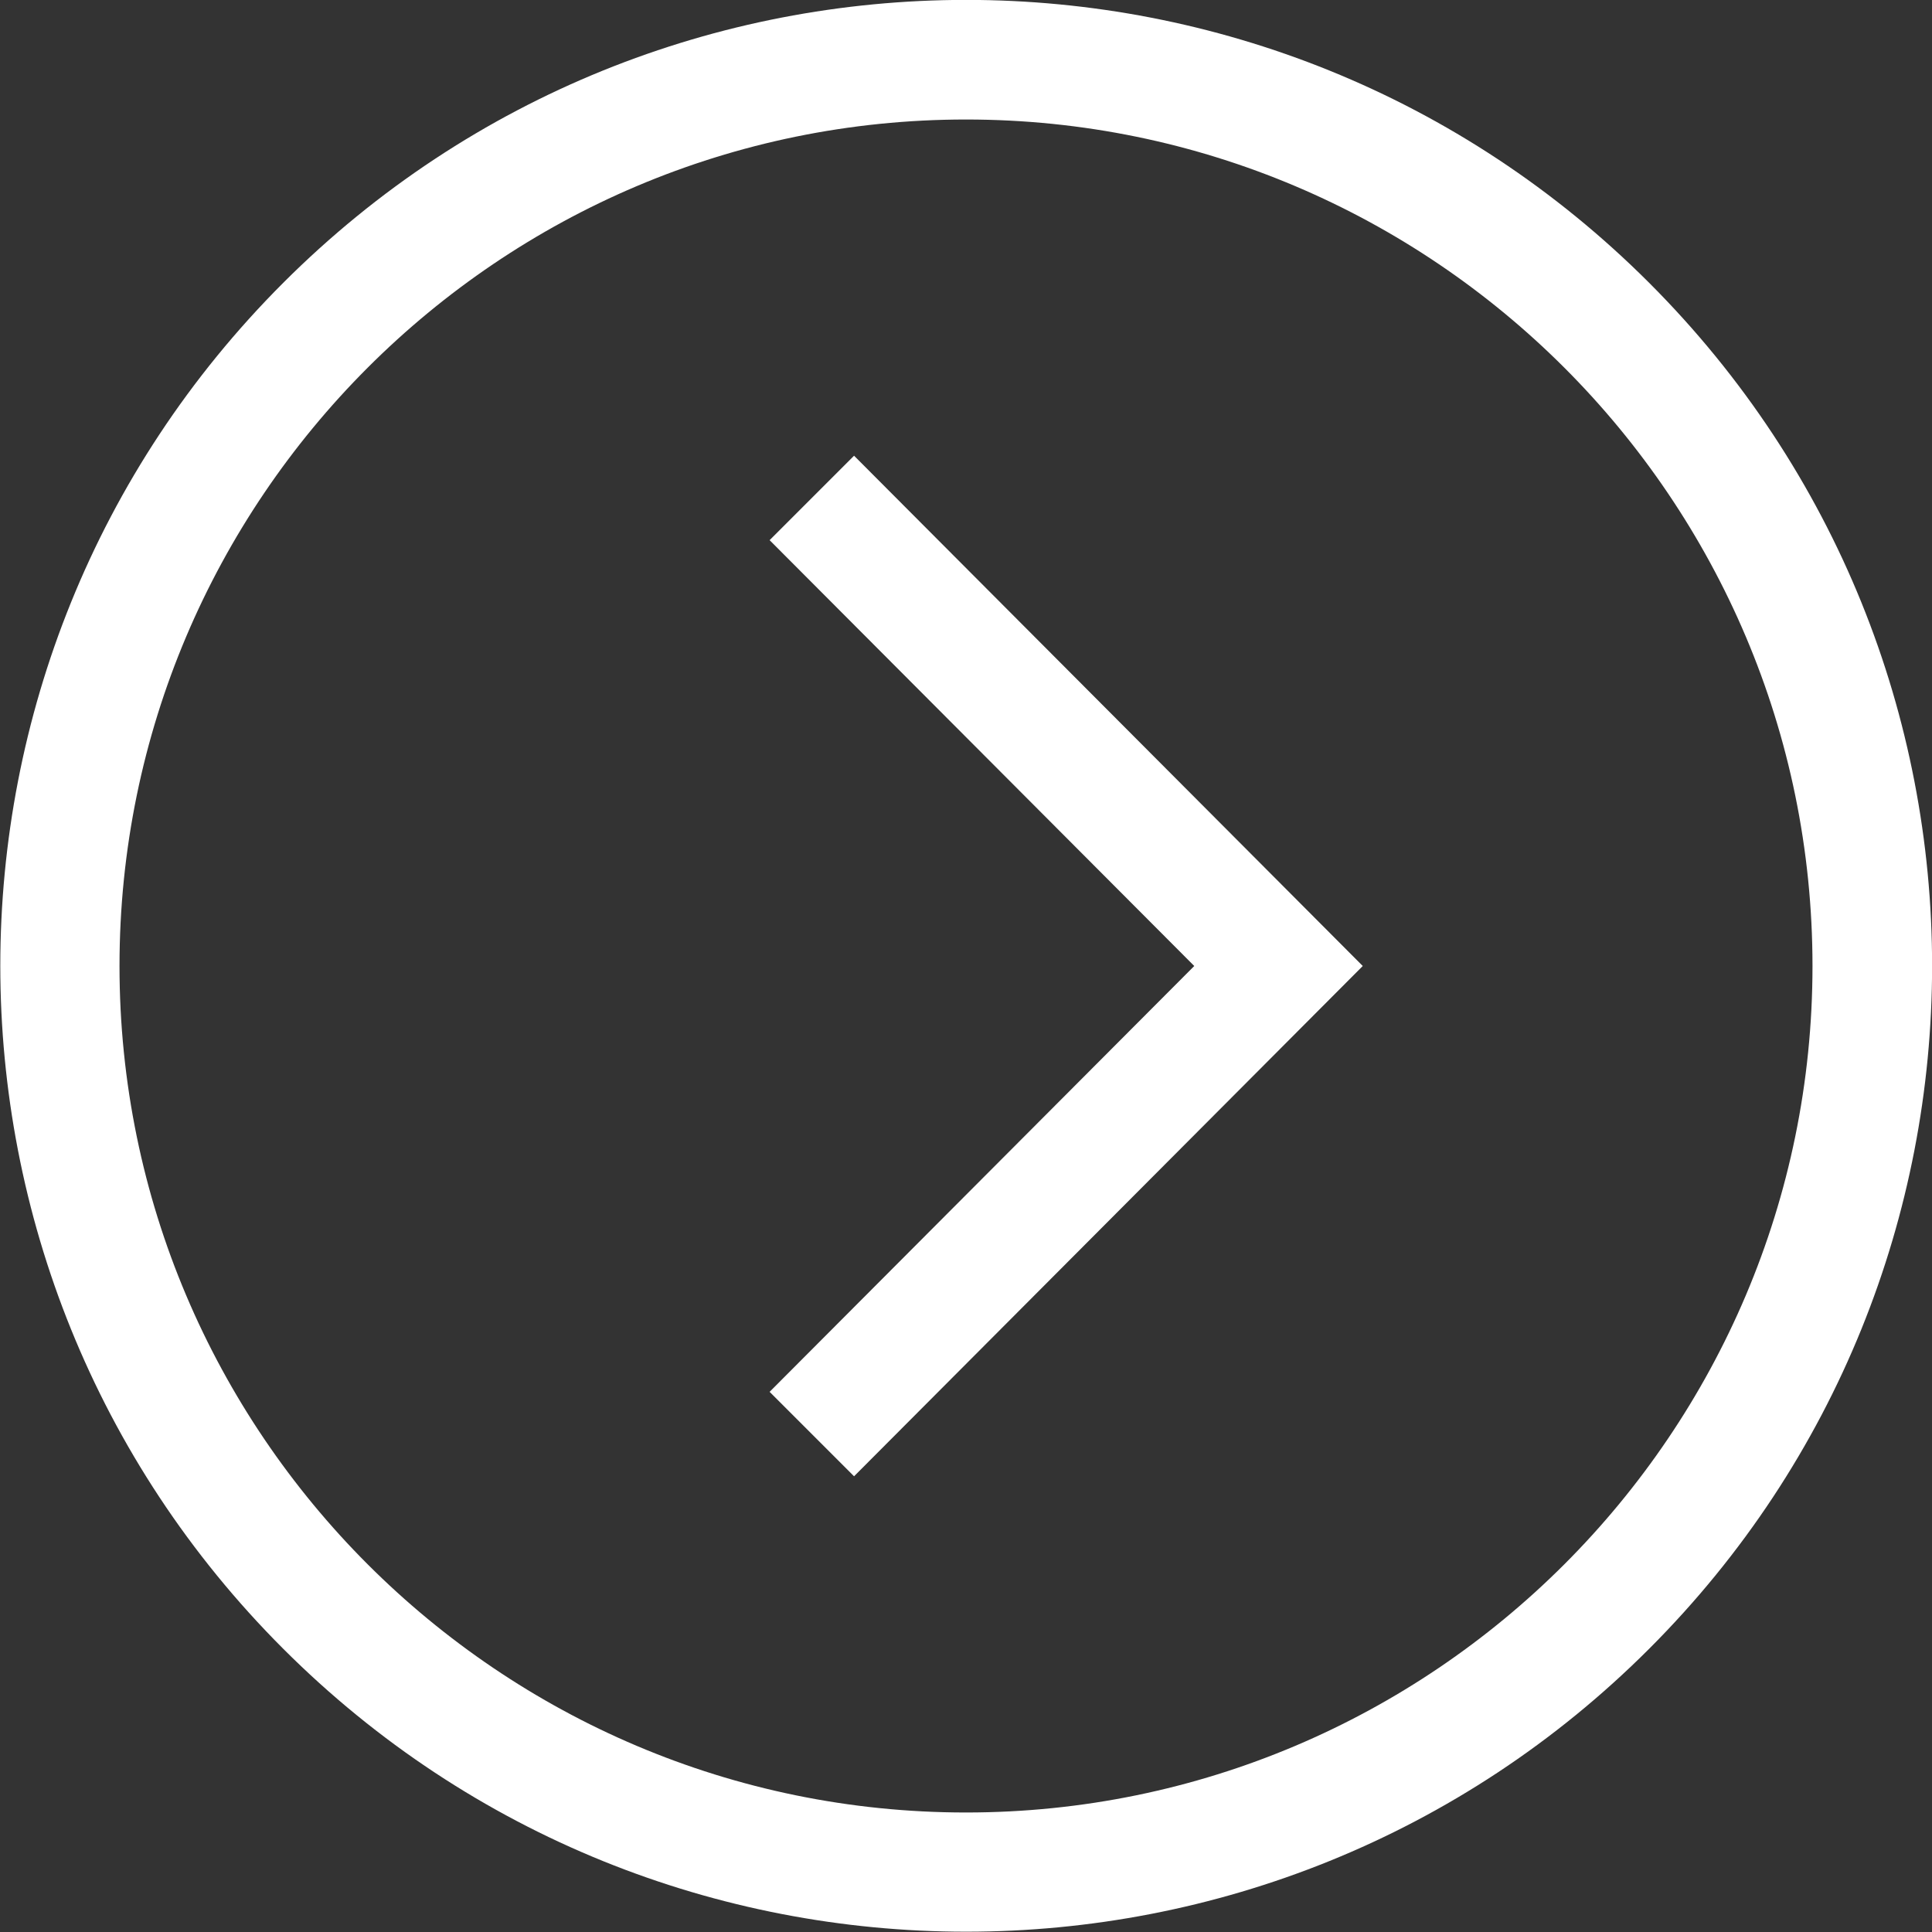 <?xml version="1.0" encoding="UTF-8"?>
<svg id="right-chevron-svgrepo-com" xmlns="http://www.w3.org/2000/svg" version="1.1" viewBox="0 0 485 485">
  <rect x="0" y="0" width="485" height="485" fill="#333333" stroke="none"/>
  <!-- Generator: Adobe Illustrator 29.3.1, SVG Export Plug-In . SVG Version: 2.1.0 Build 151)  -->
  <defs>
    <style>
      .st0 {
        fill: #fff;
      }
    </style>
  </defs>
  <path id="Tracé_14" class="st0" d="M414,71c-94.7-94.7-248.2-94.7-342.9,0-94.7,94.7-94.7,248.2,0,342.9,94.7,94.7,248.2,94.7,342.9,0s94.7-248.2,0-342.9h0ZM242.5,455c-117.2,0-212.5-95.3-212.5-212.5S125.3,30,242.5,30s212.5,95.3,212.5,212.5-95.3,212.5-212.5,212.5Z"/>
  <path id="Tracé_15" class="st0" d="M193.2,135.6l106.6,106.9-106.6,106.9,21.2,21.2,127.7-128.1-127.7-128.1-21.2,21.2Z"/>
</svg>